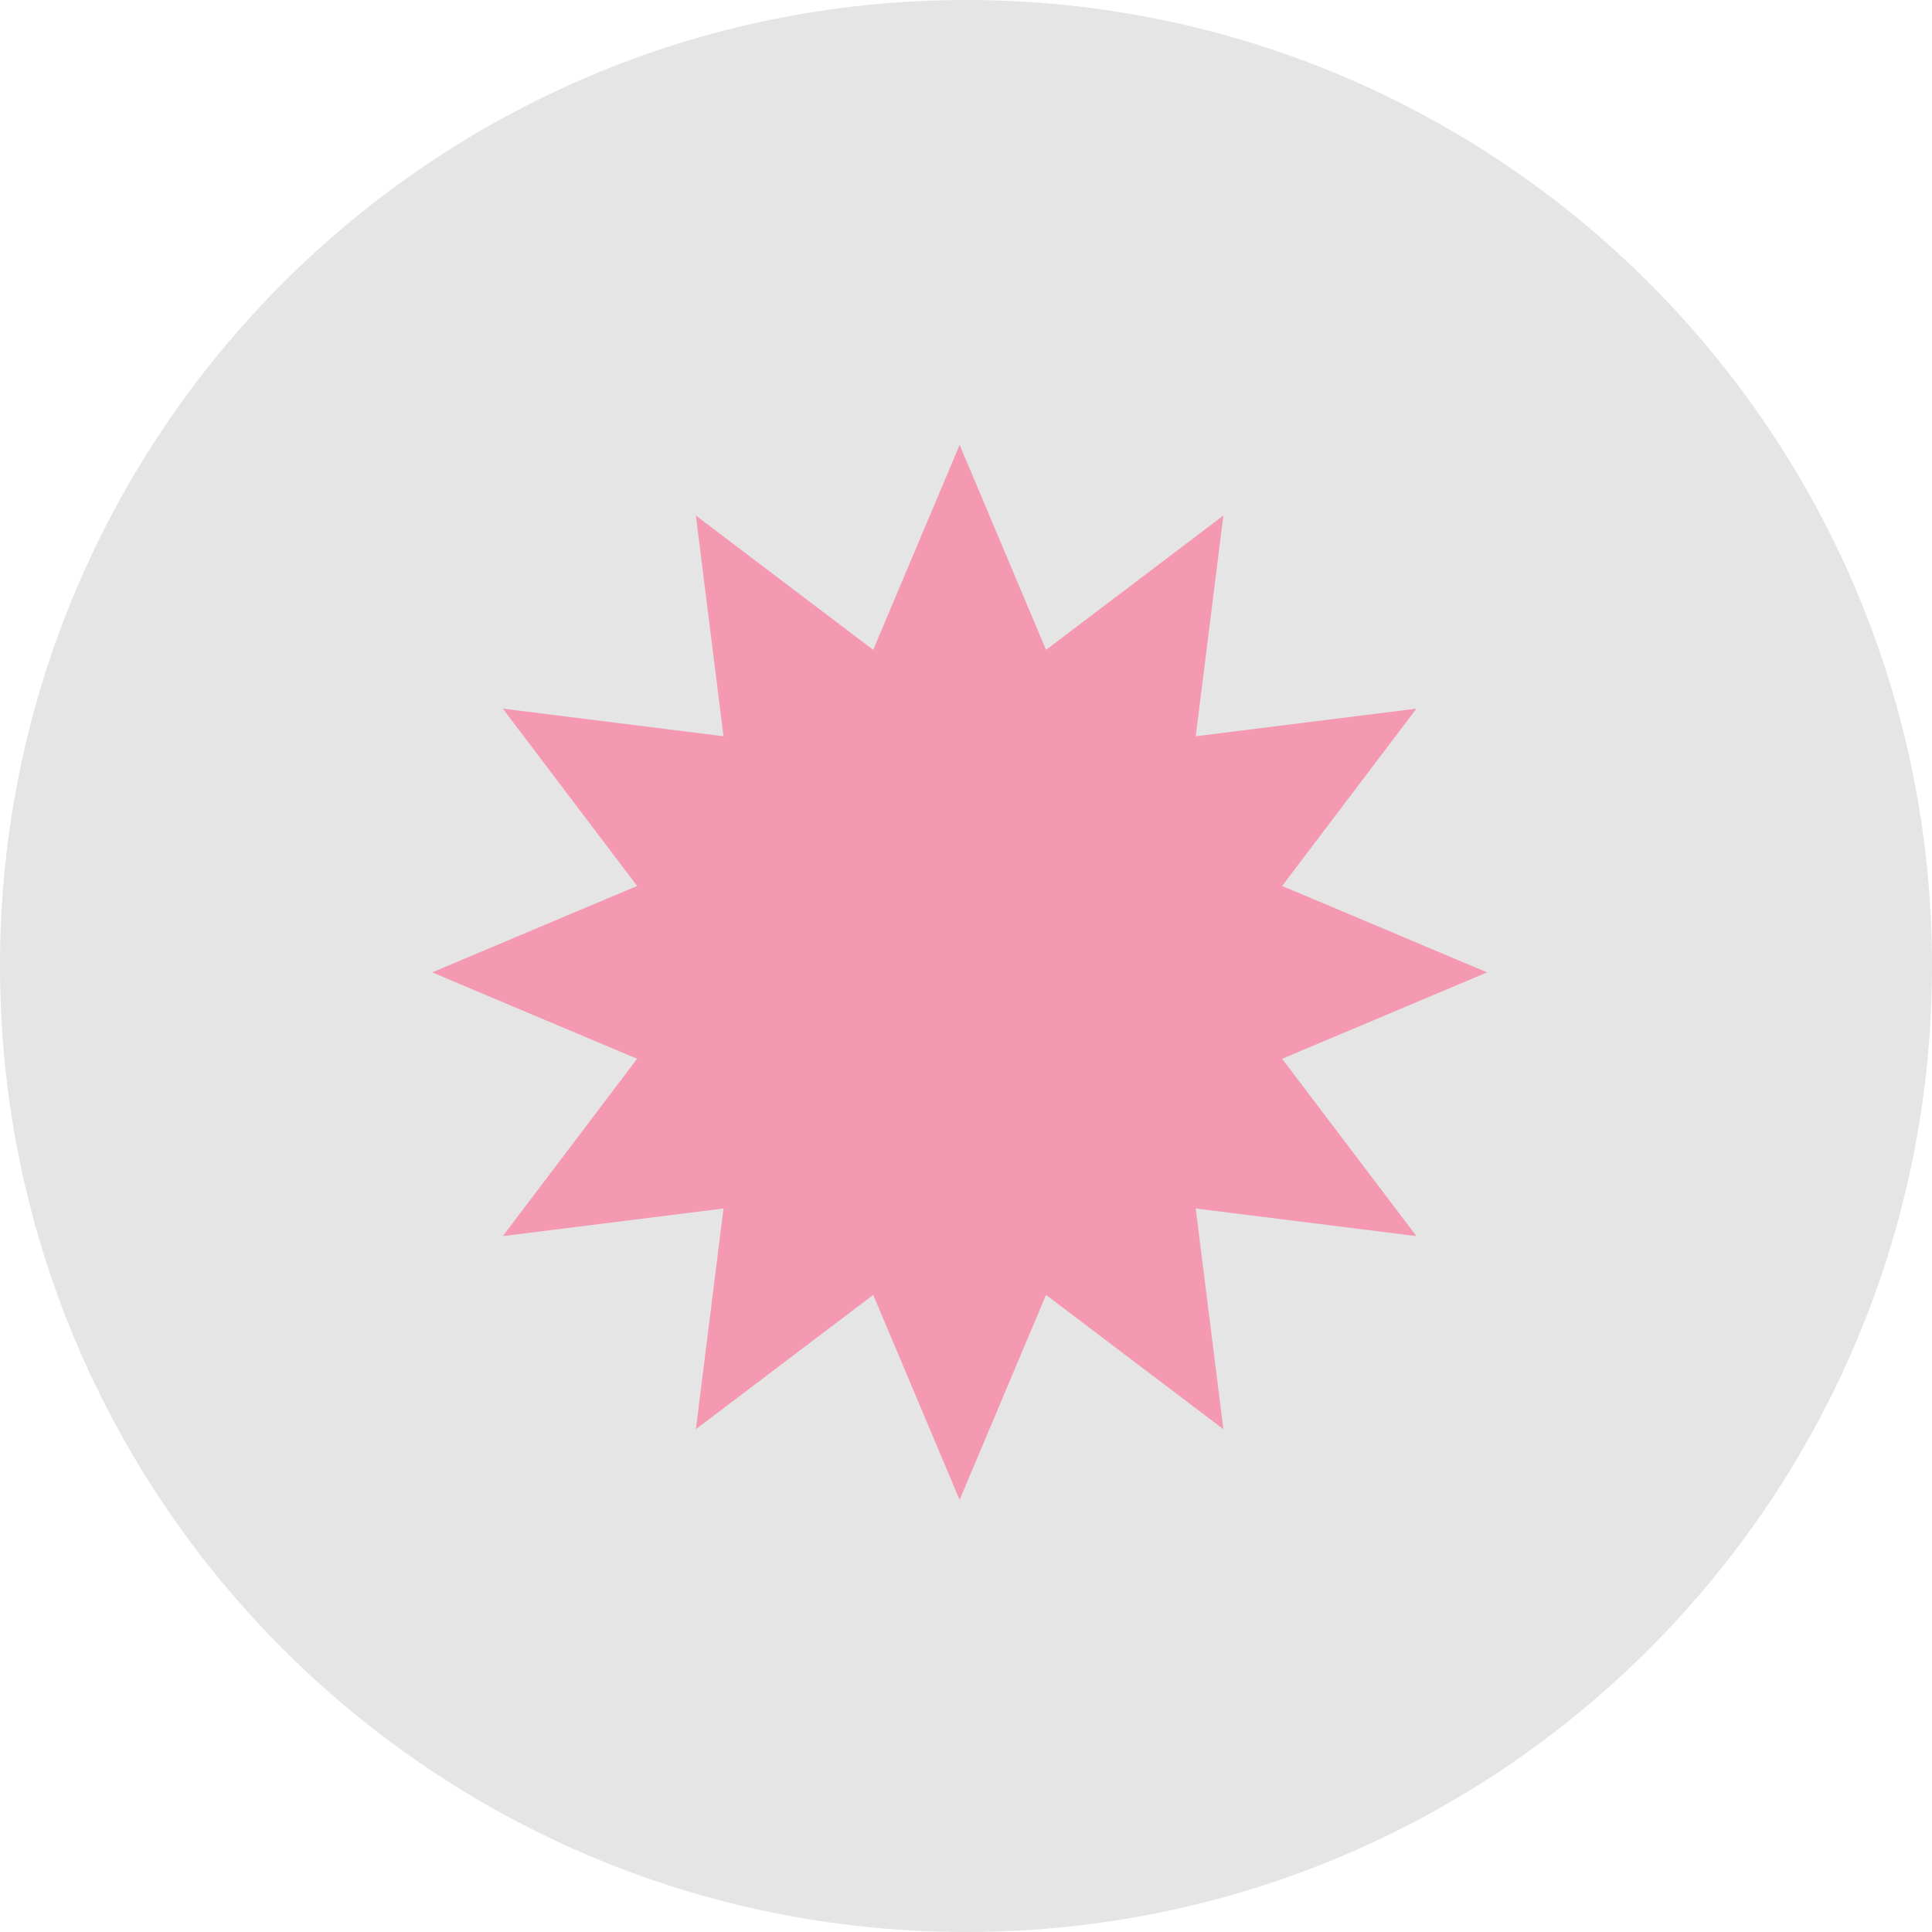 <?xml version="1.0" encoding="UTF-8"?> <svg xmlns="http://www.w3.org/2000/svg" width="507" height="507" viewBox="0 0 507 507" fill="none"> <path d="M507 253.5C507 393.504 393.504 507 253.5 507C113.496 507 0 393.504 0 253.5C0 113.496 113.496 0 253.5 0C393.504 0 507 113.496 507 253.5Z" fill="#E5E5E5"></path> <path d="M251.827 116.749L274.505 170.536L321.039 135.294L313.786 193.214L371.706 185.961L336.464 232.495L390.251 255.173L336.464 277.851L371.706 324.385L313.786 317.132L321.039 375.052L274.505 339.81L251.827 393.597L229.149 339.81L182.615 375.052L189.868 317.132L131.948 324.385L167.19 277.851L113.403 255.173L167.19 232.495L131.948 185.961L189.868 193.214L182.615 135.294L229.149 170.536L251.827 116.749Z" fill="#F599B3"></path> </svg> 